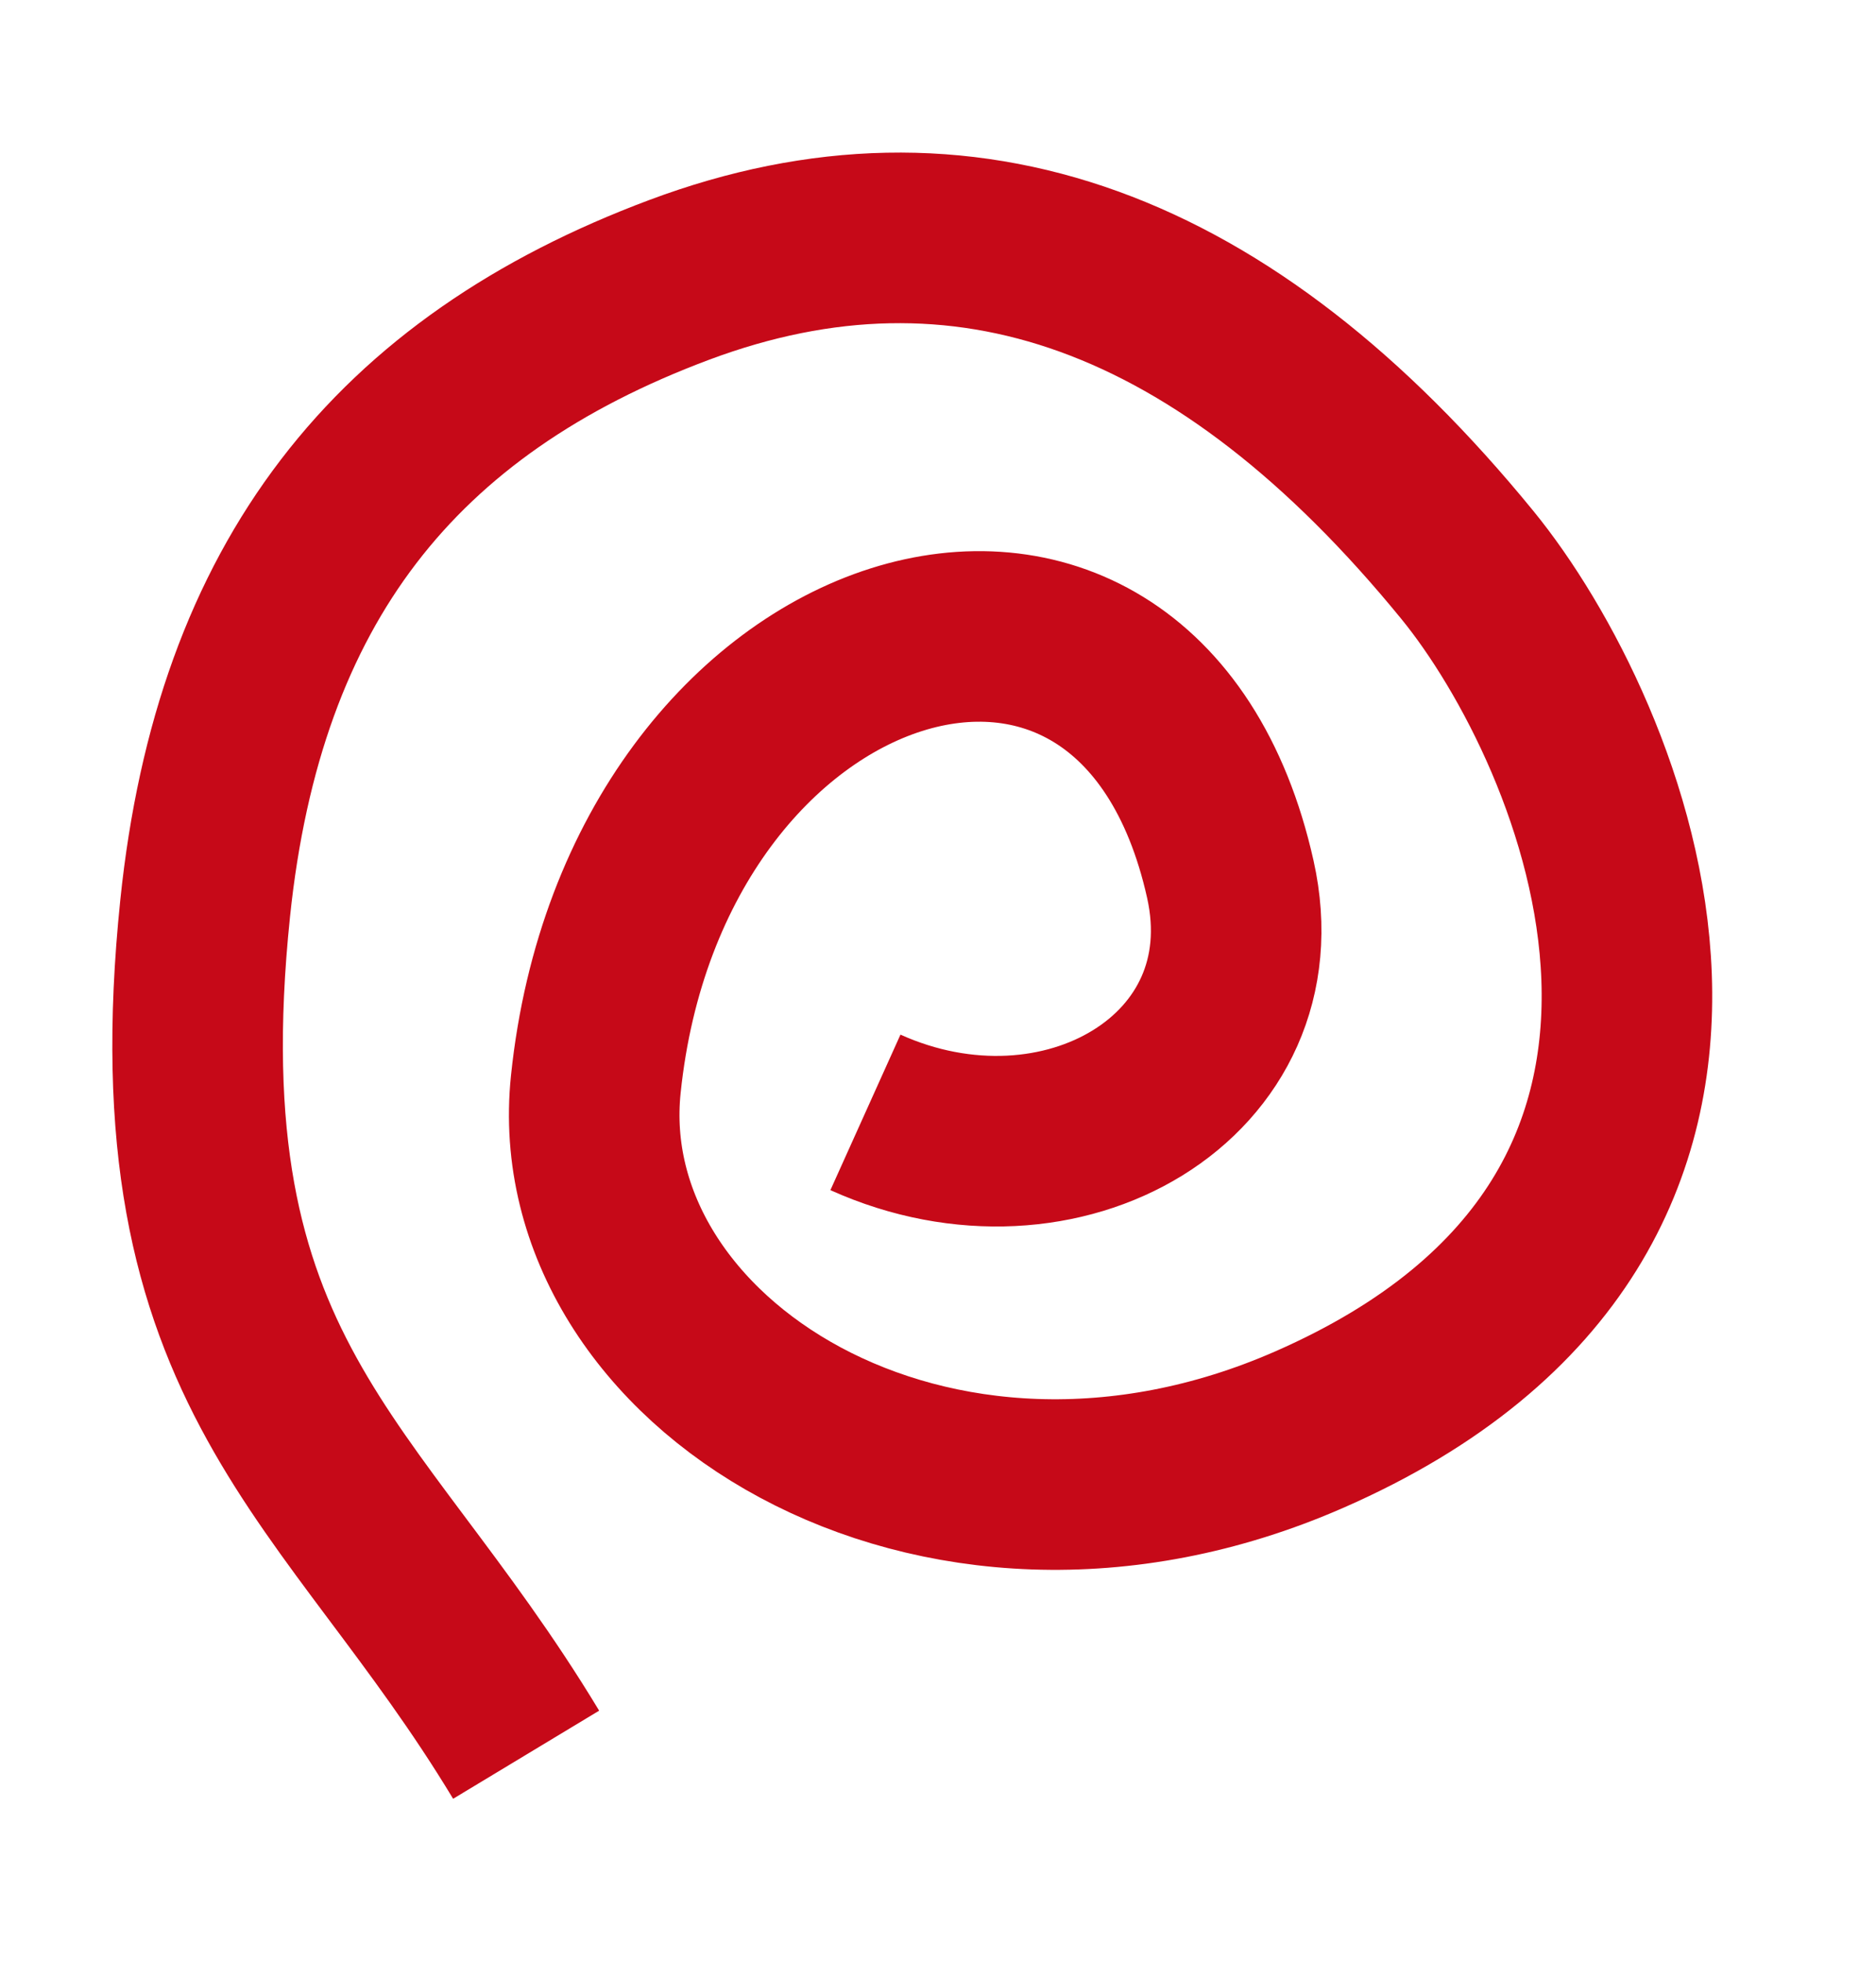<?xml version="1.0" encoding="UTF-8"?> <svg xmlns="http://www.w3.org/2000/svg" width="22" height="23" viewBox="0 0 22 23" fill="none"> <path d="M10.149 13.042C12.439 14.074 14.946 12.623 14.428 10.308C13.337 5.428 7.558 7.211 6.987 12.713C6.65 15.954 10.935 18.699 15.357 16.76C21.218 14.191 18.794 8.565 17.208 6.624C14.372 3.152 11.292 2.037 7.966 3.281C4.64 4.525 2.803 6.824 2.406 10.649C1.835 16.151 4.125 17.183 6.17 20.573" stroke="#C60918" stroke-width="2"></path> </svg> 